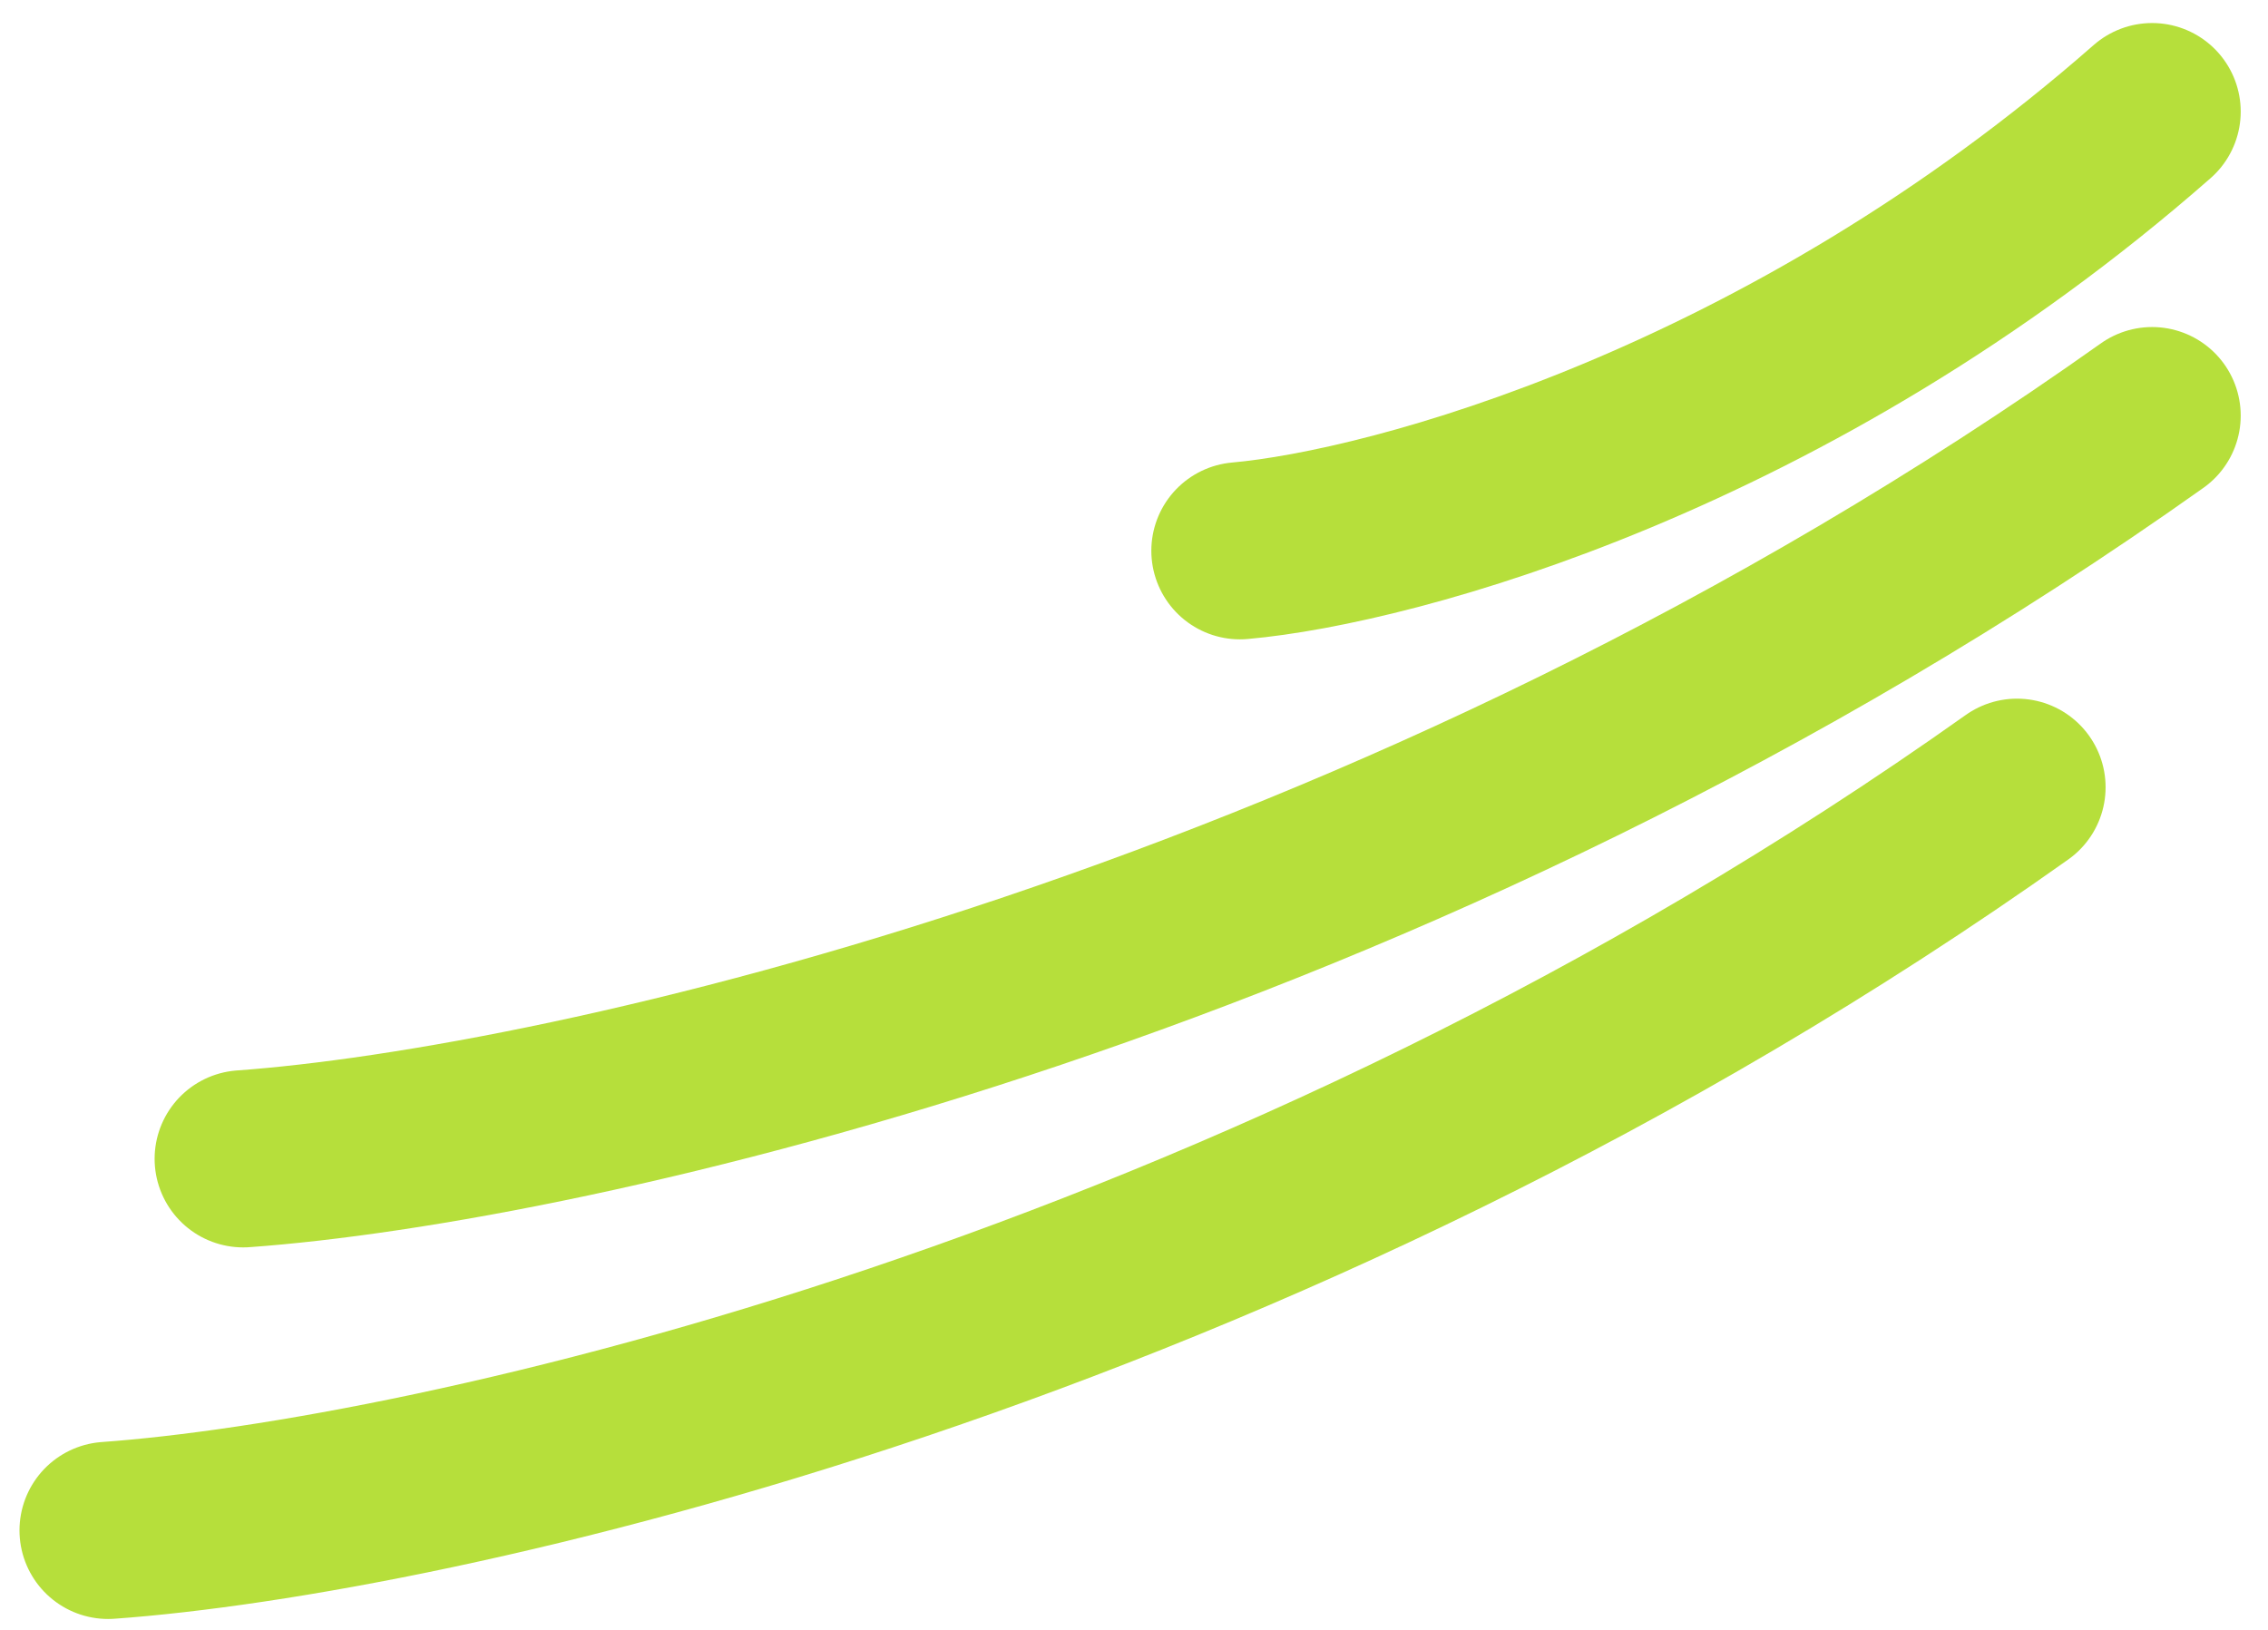 <?xml version="1.0" encoding="UTF-8"?> <svg xmlns="http://www.w3.org/2000/svg" width="64" height="46" viewBox="0 0 64 46" fill="none"><path d="M3.05 43.192C12.074 42.544 35.48 37.441 56.917 22.218" stroke="#B6DF3B" stroke-width="5" stroke-linecap="round"></path><path d="M6.863 32.705C15.887 32.056 39.294 26.953 60.73 11.73" stroke="#B6DF3B" stroke-width="5" stroke-linecap="round"></path><path d="M34.989 15.544C39.301 15.161 50.486 12.145 60.73 3.15" stroke="#B6DF3B" stroke-width="5" stroke-linecap="round"></path></svg> 